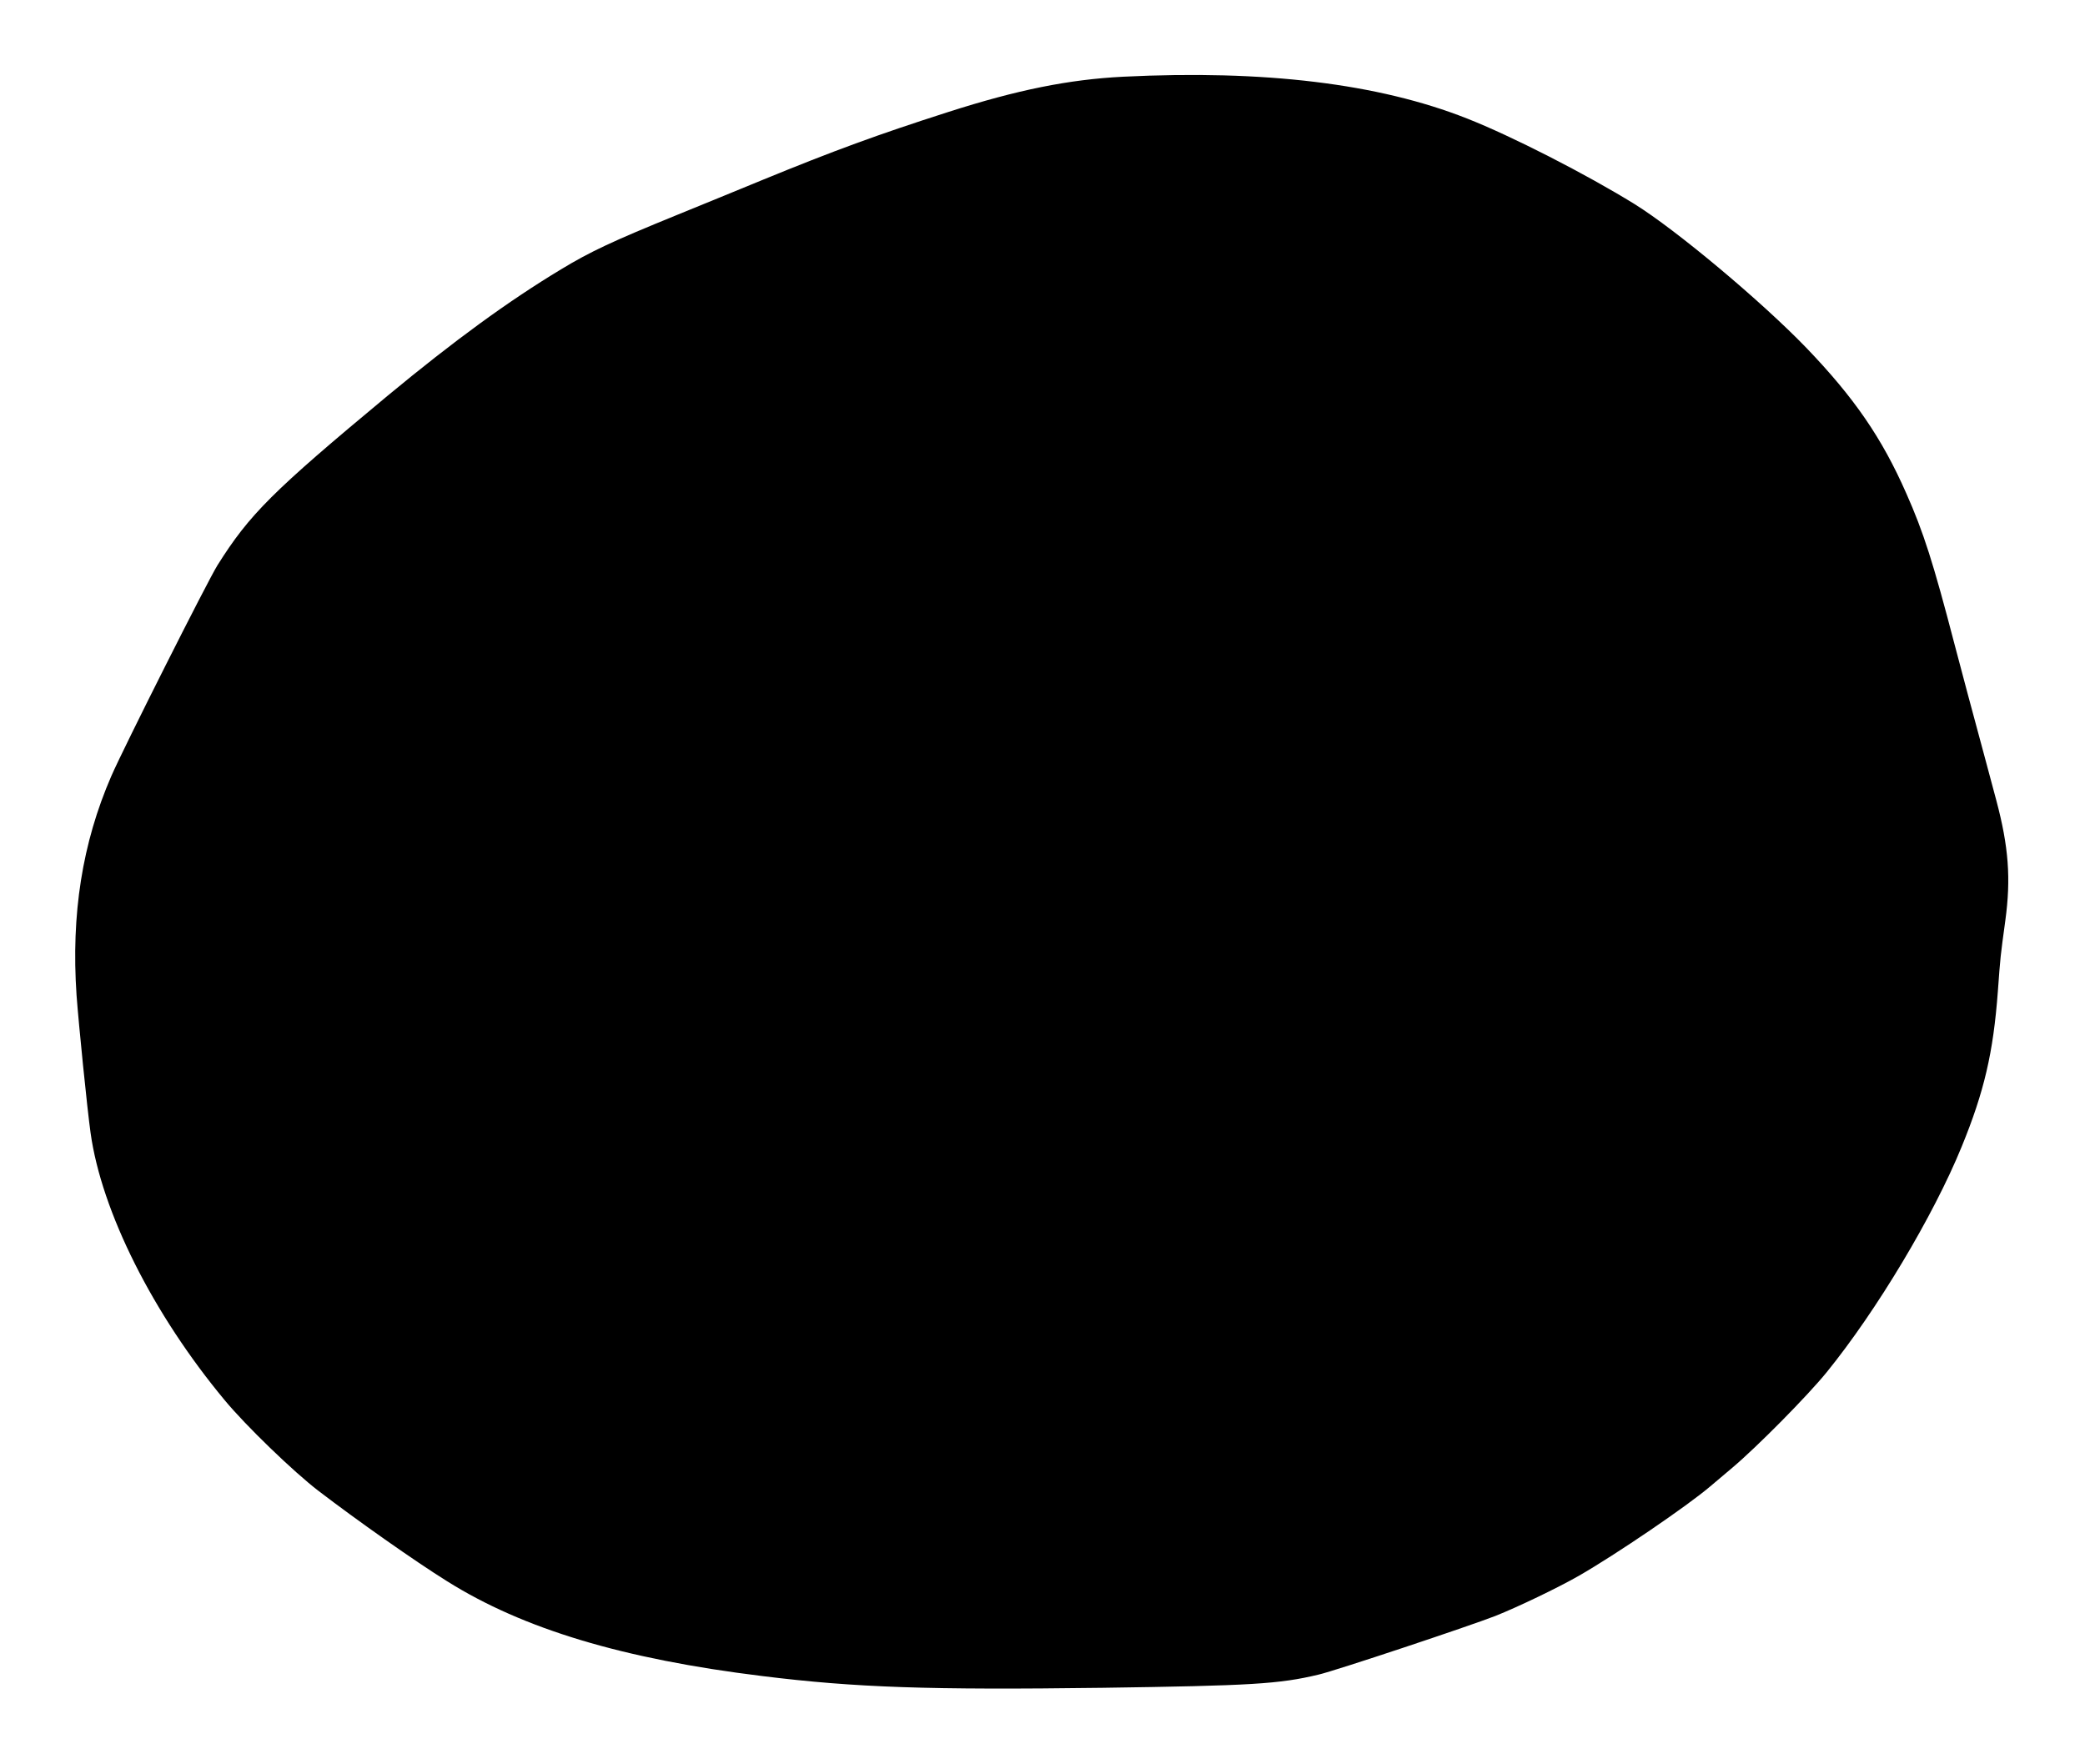  <svg version="1.0" xmlns="http://www.w3.org/2000/svg"
 width="1280pt" height="1083pt" viewBox="0 0 1280 1083"
 preserveAspectRatio="xMidYMid meet"><g transform="translate(0,1083) scale(0.1,-0.1)"
fill="#000000" stroke="none">
<path d="M6894 10359 c-332 -17 -647 -80 -1074 -217 -431 -138 -701 -237
-1140 -417 -157 -65 -393 -161 -525 -215 -395 -161 -530 -224 -710 -333 -327
-197 -659 -440 -1065 -776 -709 -589 -848 -728 -1045 -1041 -61 -98 -576
-1120 -652 -1295 -178 -410 -247 -847 -213 -1345 13 -177 65 -694 86 -844 67
-483 383 -1112 823 -1641 128 -155 424 -441 576 -557 235 -180 591 -431 790
-555 467 -293 1079 -477 1935 -582 572 -71 1024 -86 2090 -72 912 13 1083 23
1325 81 104 24 923 297 1085 360 138 55 380 171 510 245 229 131 671 432 810
551 14 12 75 63 135 114 154 130 462 442 579 586 307 378 656 961 829 1385
138 337 194 577 222 953 16 218 15 209 46 436 35 257 20 453 -55 735 -13 50
-45 169 -71 265 -100 371 -117 433 -186 695 -130 499 -191 690 -296 926 -149
339 -319 587 -614 894 -276 286 -798 723 -1054 882 -296 183 -755 418 -1030
526 -542 214 -1244 299 -2111 256z"/>
</g>
</svg>
